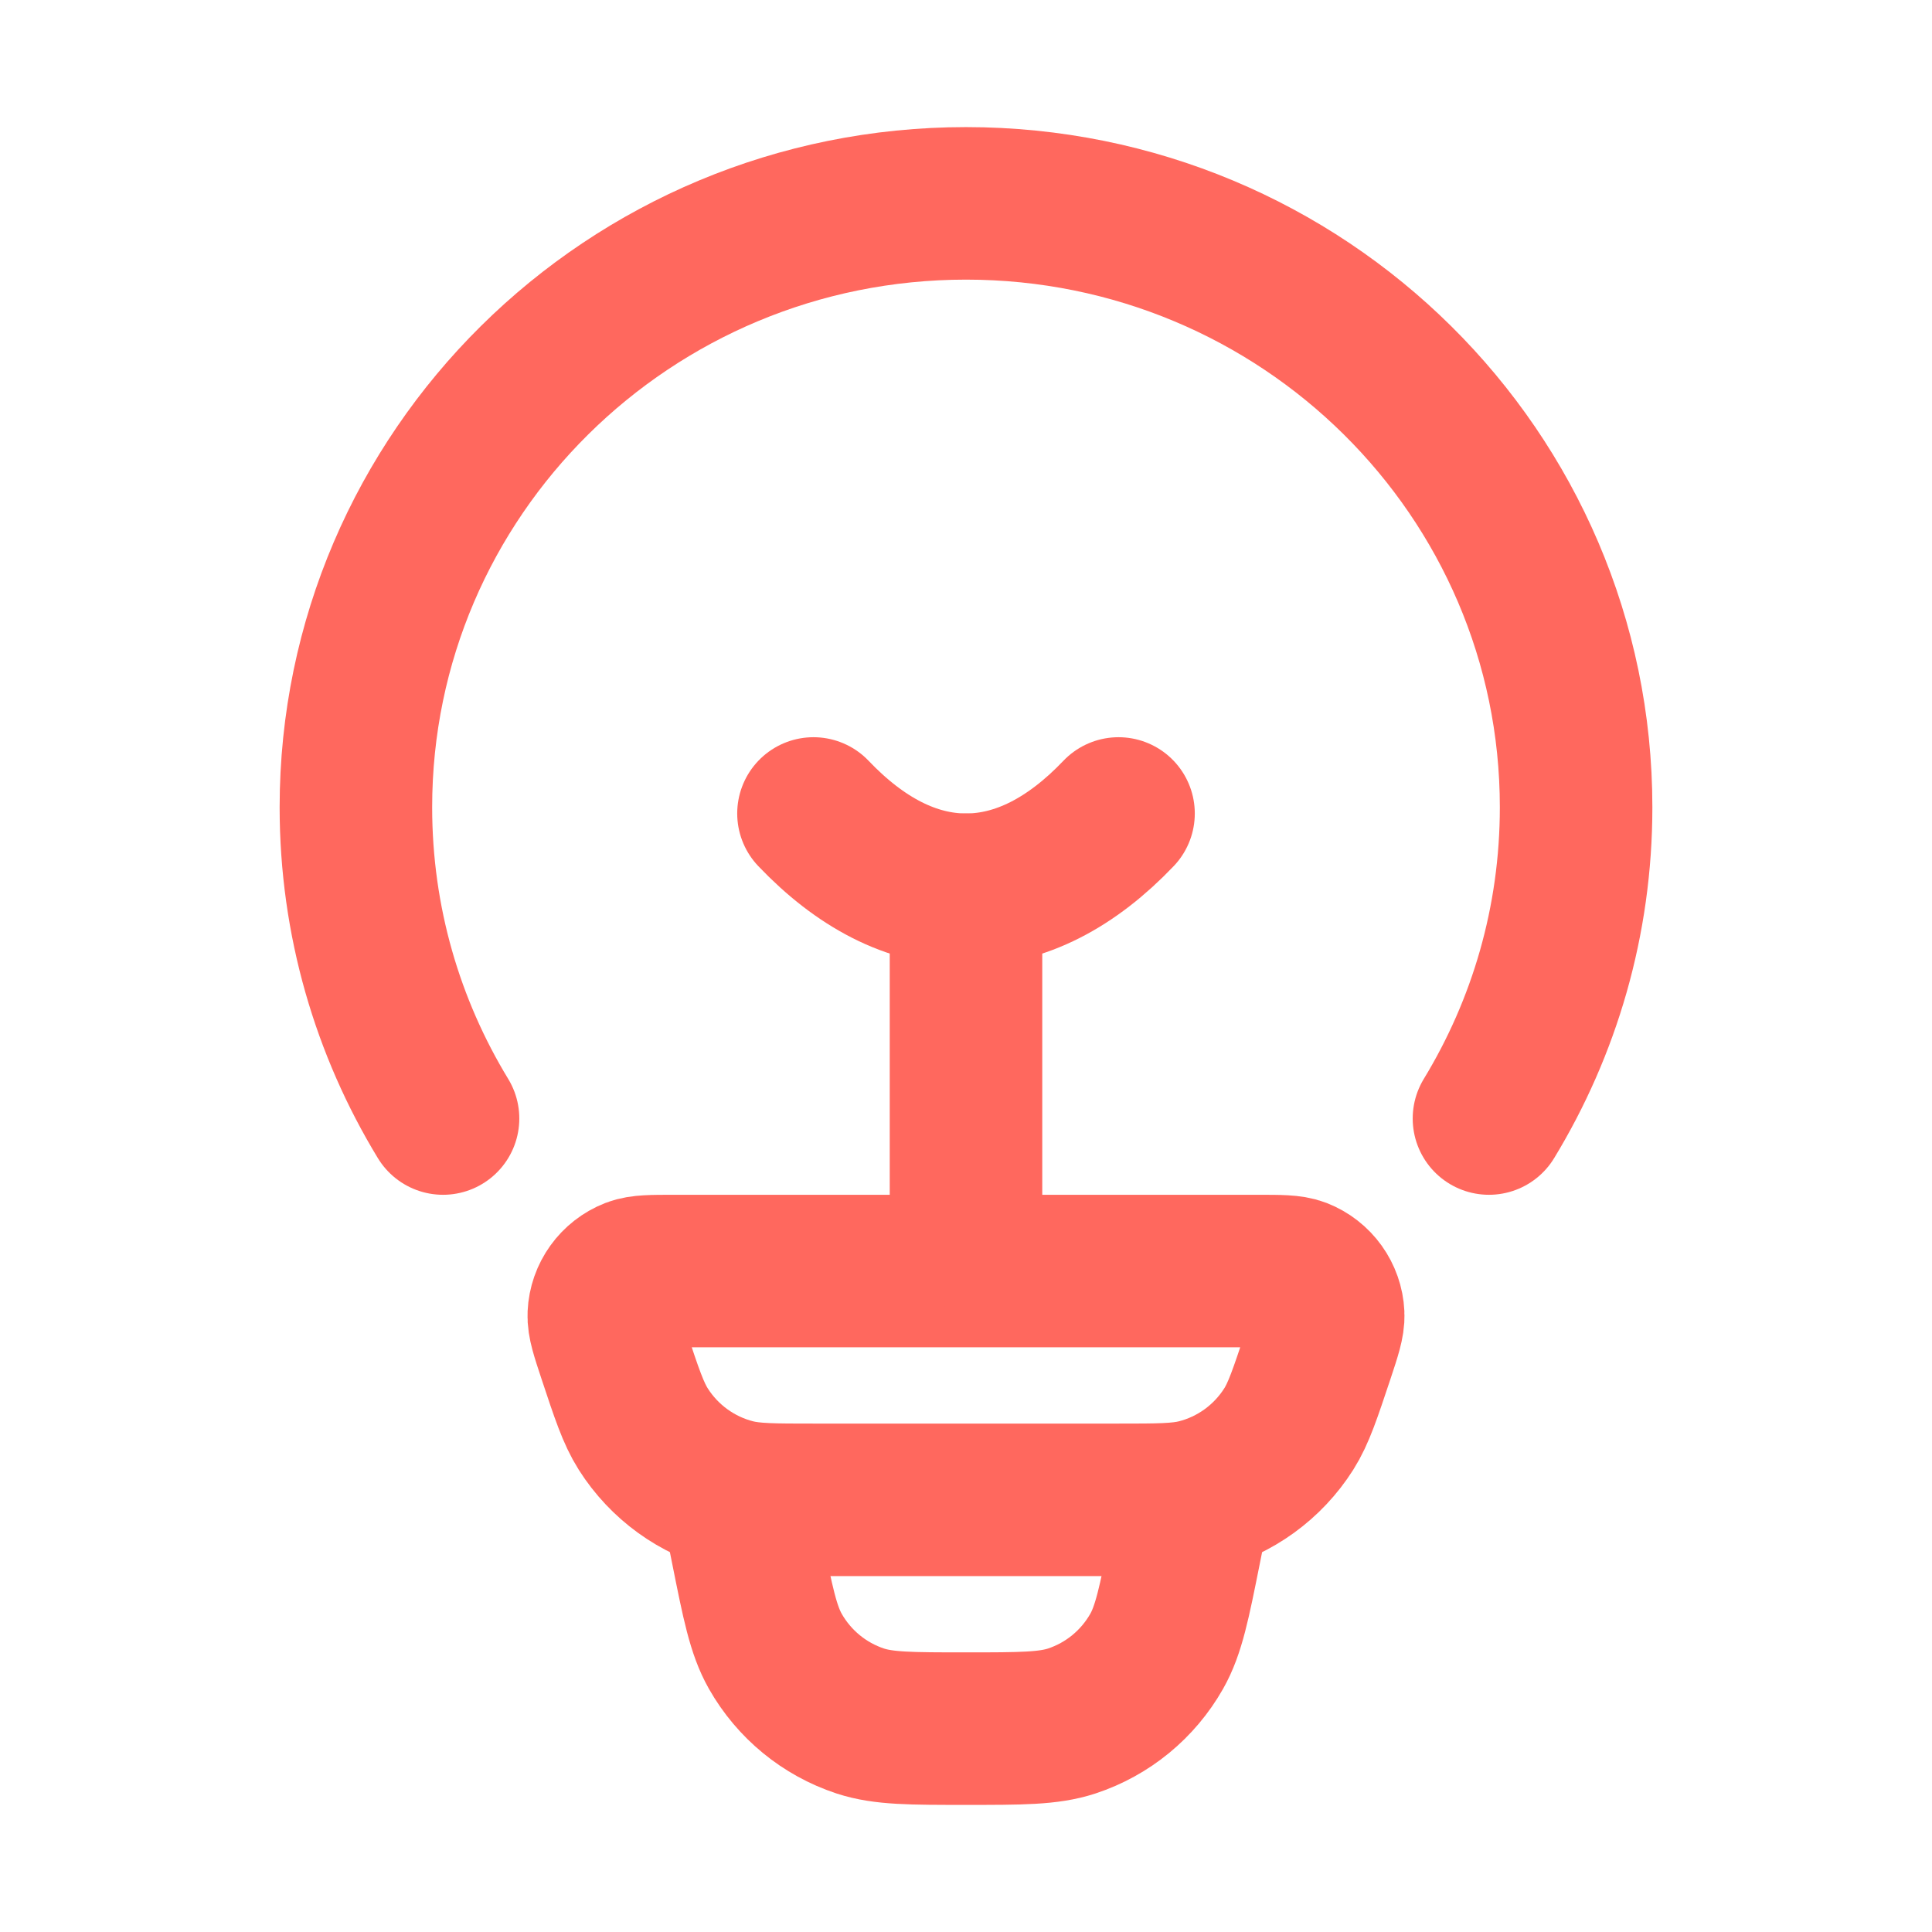 <svg width="19" height="19" viewBox="0 0 19 19" fill="none" xmlns="http://www.w3.org/2000/svg">
<path d="M4.357 11C3.813 10.106 3.5 9.059 3.5 7.939C3.5 4.659 6.186 2 9.5 2C12.814 2 15.5 4.659 15.5 7.939C15.5 9.059 15.187 10.106 14.643 11" stroke="#FF685E" stroke-width="1.5" stroke-linecap="round"/>
<path d="M11 8C10.541 8.482 10.033 8.75 9.5 8.75C8.967 8.75 8.459 8.482 8 8" stroke="#FF685E" stroke-width="1.5" stroke-linecap="round"/>
<path d="M6.037 13.324C5.968 13.116 5.934 13.012 5.938 12.928C5.946 12.751 6.058 12.595 6.224 12.53C6.302 12.5 6.411 12.5 6.629 12.5H12.371C12.589 12.5 12.698 12.5 12.776 12.53C12.942 12.595 13.054 12.751 13.062 12.928C13.066 13.012 13.032 13.116 12.963 13.324C12.835 13.707 12.772 13.899 12.674 14.054C12.468 14.379 12.145 14.613 11.773 14.706C11.595 14.75 11.394 14.75 10.991 14.75H8.009C7.606 14.75 7.405 14.75 7.227 14.706C6.855 14.613 6.532 14.379 6.326 14.054C6.228 13.899 6.164 13.707 6.037 13.324Z" stroke="#FF685E" stroke-width="1.5"/>
<path d="M11.75 14.75L11.653 15.235C11.547 15.765 11.494 16.03 11.375 16.24C11.191 16.564 10.894 16.808 10.54 16.925C10.311 17 10.041 17 9.5 17C8.959 17 8.689 17 8.46 16.925C8.106 16.808 7.809 16.564 7.625 16.24C7.506 16.03 7.453 15.765 7.347 15.235L7.25 14.75" stroke="#FF685E" stroke-width="1.5"/>
<path d="M9.5 12.125V8.75" stroke="#FF685E" stroke-width="1.5" stroke-linecap="round" stroke-linejoin="round"/>
</svg>
